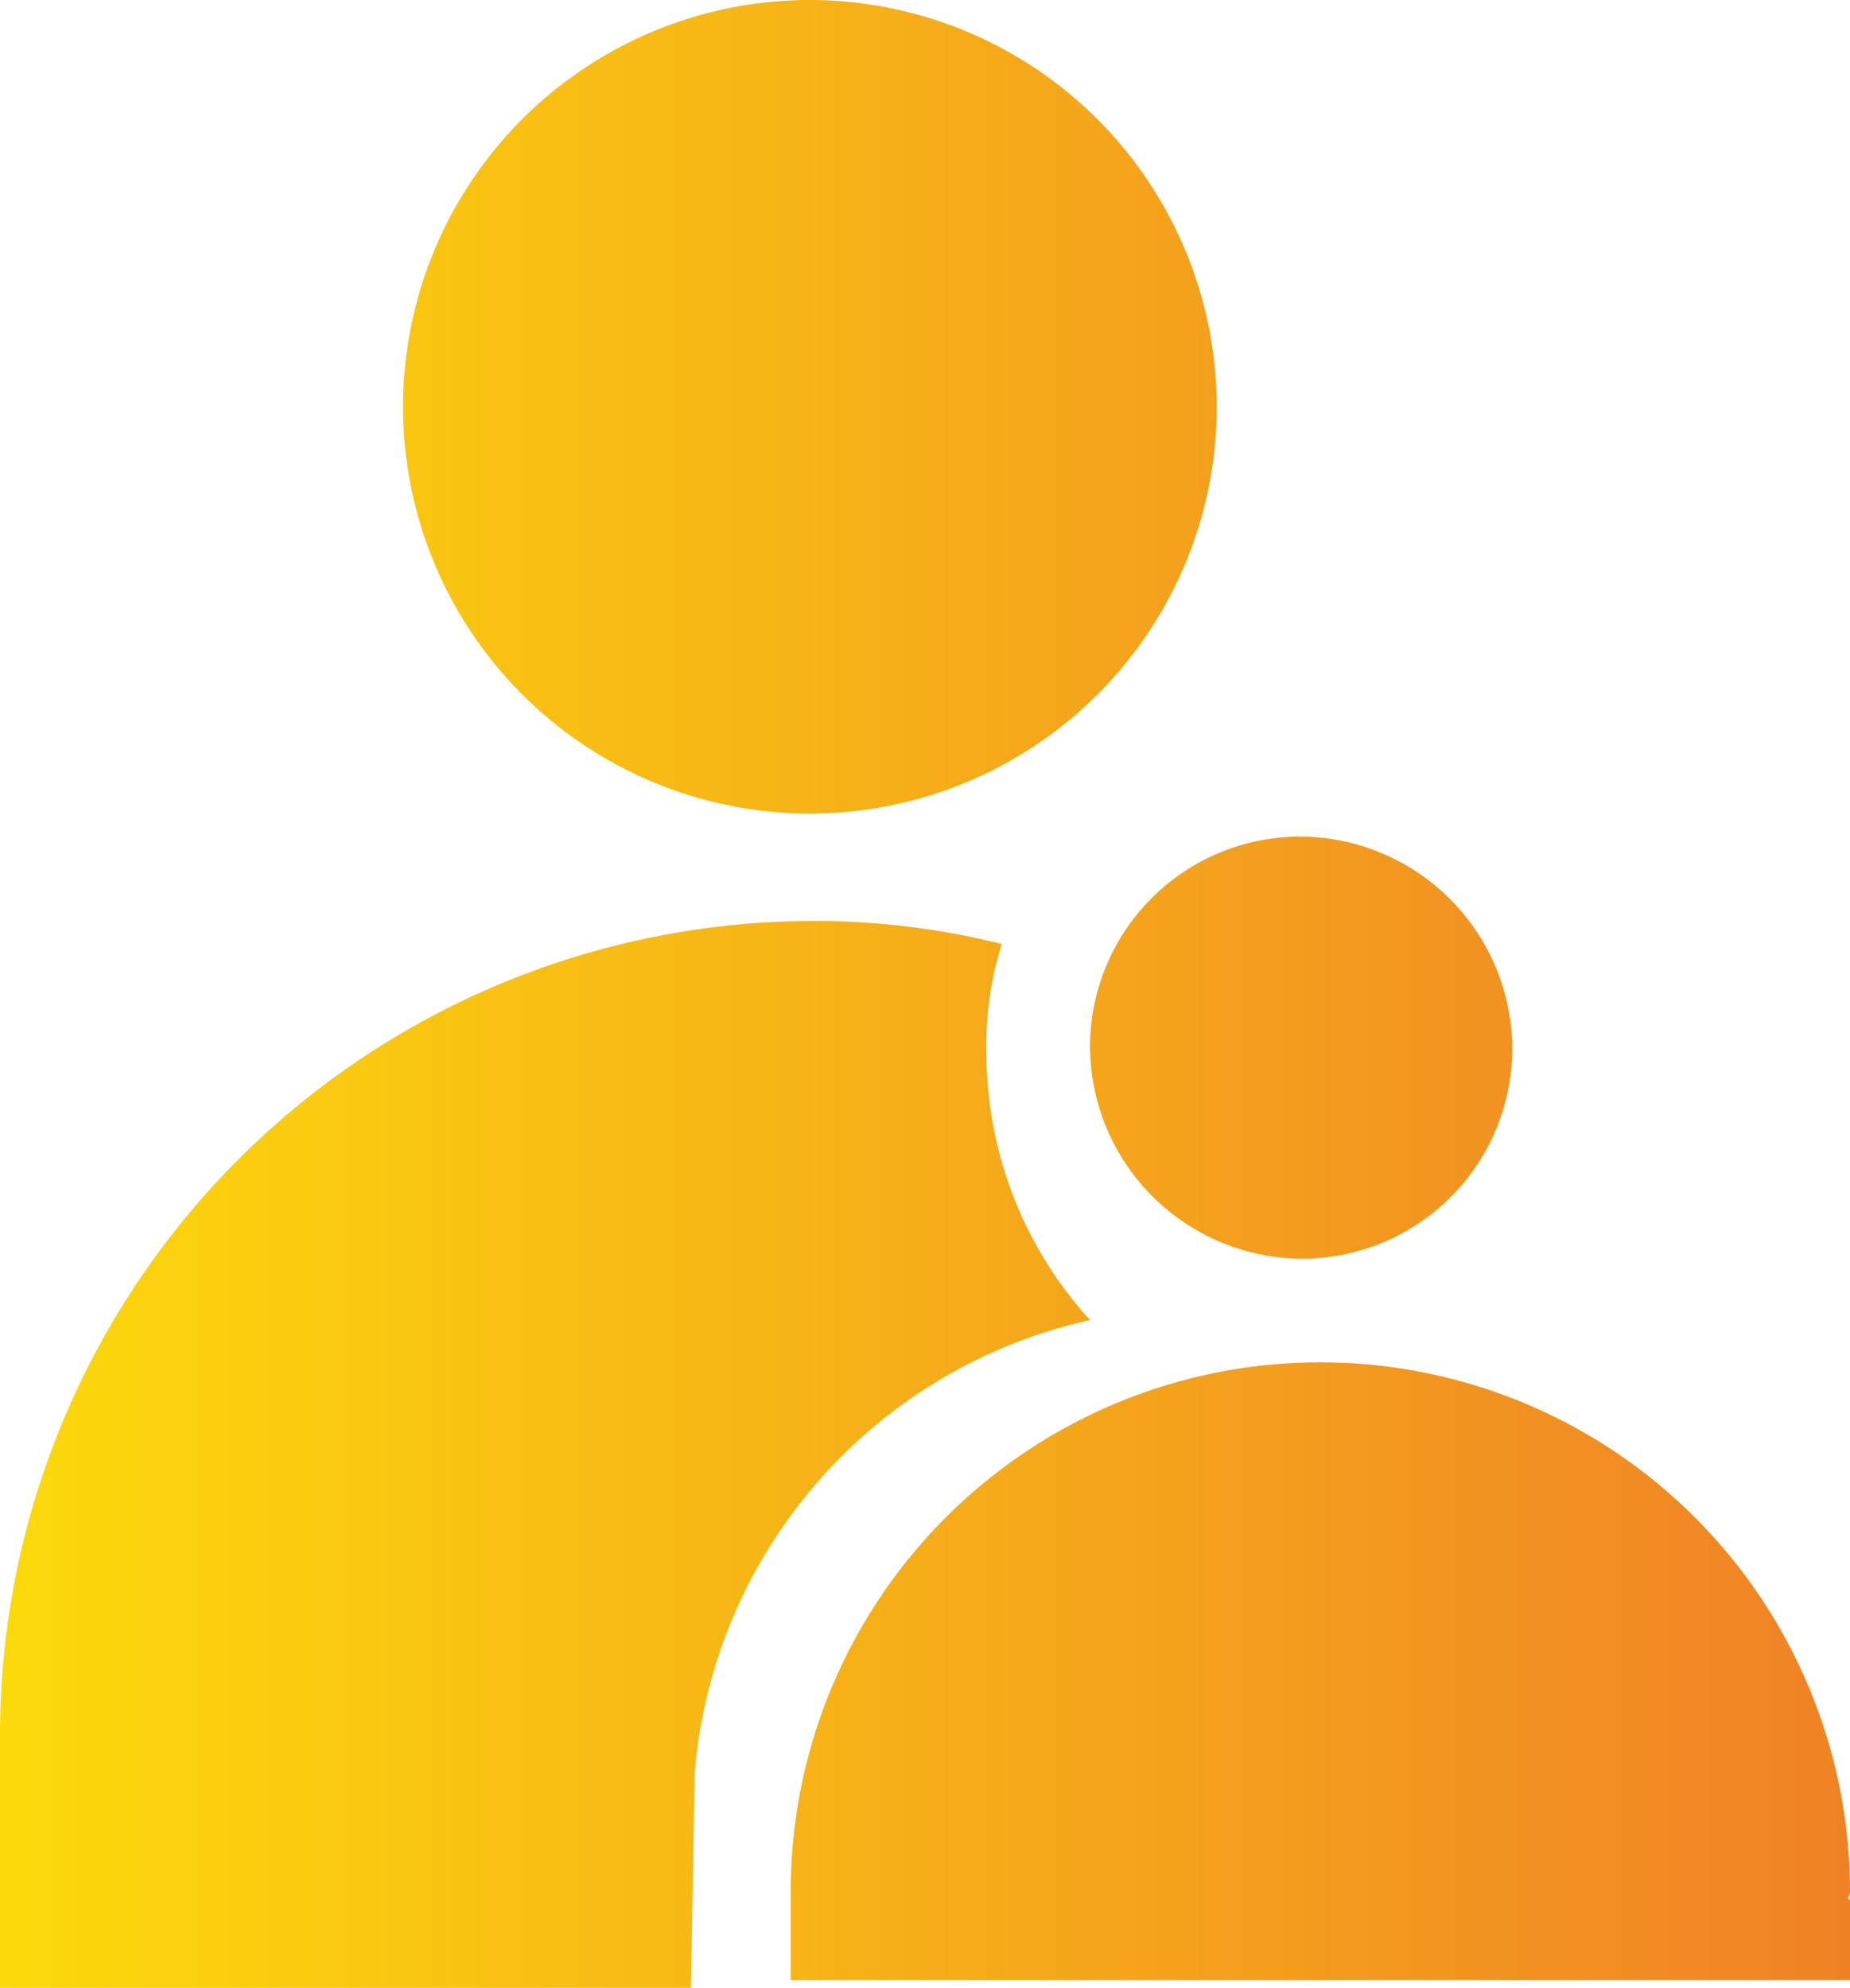 <?xml version="1.0" encoding="UTF-8"?> <svg xmlns="http://www.w3.org/2000/svg" xmlns:xlink="http://www.w3.org/1999/xlink" id="Laag_1" data-name="Laag 1" viewBox="0 0 48.2 51.8"><defs><style>.cls-1{fill:url(#Naamloos_verloop);}</style><linearGradient id="Naamloos_verloop" y1="27.38" x2="48.12" y2="27.38" gradientTransform="matrix(1, 0, 0, -1, 0, 53.28)" gradientUnits="userSpaceOnUse"><stop offset="0" stop-color="#fcd90b"></stop><stop offset="1" stop-color="#f08226"></stop></linearGradient></defs><title>particulier</title><path class="cls-1" d="M31.7,10.5A10.6,10.6,0,1,1,21.1,0,10.61,10.61,0,0,1,31.7,10.5Zm2.2,11.3a5.48,5.48,0,0,0-5.5,5.5,5.55,5.55,0,0,0,5.5,5.5,5.48,5.48,0,0,0,5.5-5.5A5.55,5.55,0,0,0,33.9,21.8ZM48.2,49.3a13.8,13.8,0,0,0-27.6,0v.2h0v2.1H48.2V49.5h0C48.1,49.5,48.2,49.4,48.2,49.3ZM18.1,46.2A13.2,13.2,0,0,1,28.4,34.4a10.36,10.36,0,0,1-2.7-7,8.63,8.63,0,0,1,.4-2.8,19.93,19.93,0,0,0-4.9-.6A21.21,21.21,0,0,0,0,45.2v6.6H18l.1-5.6Z"></path></svg> 